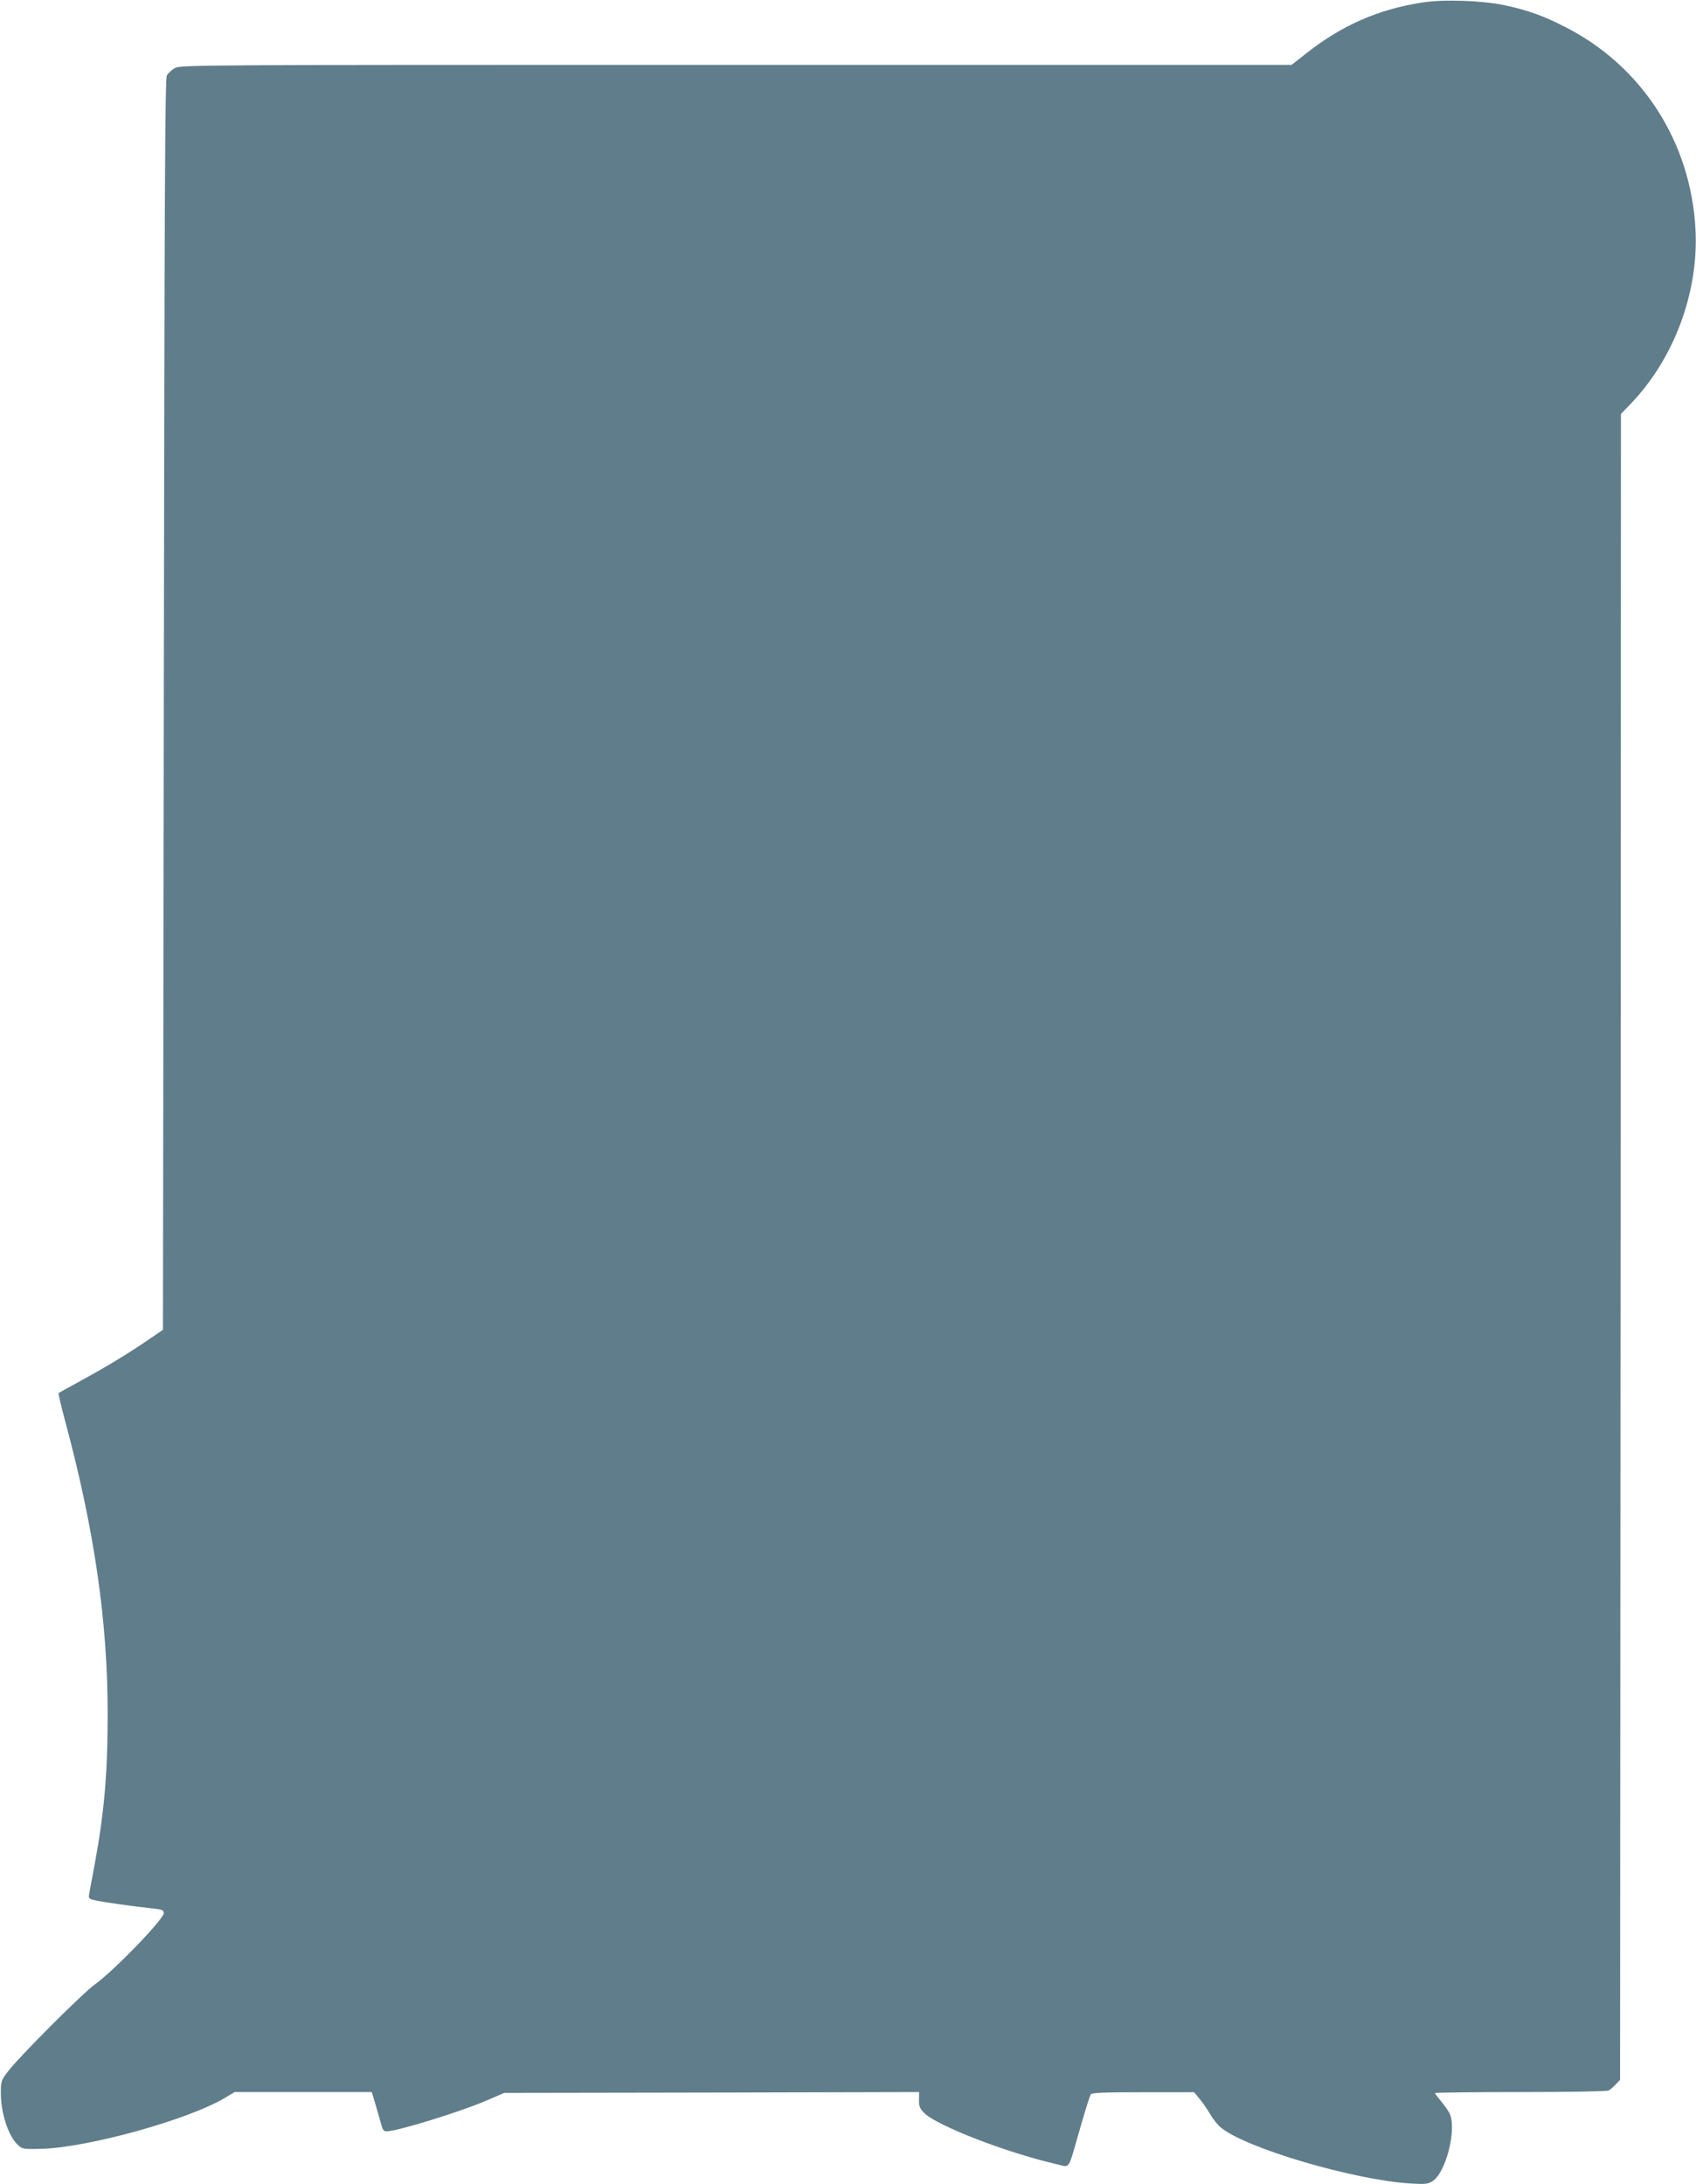 <?xml version="1.0" standalone="no"?>
<!DOCTYPE svg PUBLIC "-//W3C//DTD SVG 20010904//EN"
 "http://www.w3.org/TR/2001/REC-SVG-20010904/DTD/svg10.dtd">
<svg version="1.0" xmlns="http://www.w3.org/2000/svg"
 width="994pt" height="1280pt" viewBox="0 0 994 1280"
 preserveAspectRatio="xMidYMid meet">
<g transform="translate(0,1280) scale(0.1,-0.1)"
fill="#607d8b" stroke="none">
<path d="M8334 12785 c-254 -39 -469 -133 -676 -296 l-88 -69 -3257 0 c-3208
0 -3258 0 -3290 -20 -17 -10 -38 -29 -45 -42 -11 -19 -14 -686 -18 -3687 l-5
-3664 -110 -75 c-121 -81 -236 -150 -394 -236 -58 -31 -106 -58 -108 -60 -2
-2 16 -80 41 -172 170 -634 247 -1167 247 -1709 0 -349 -20 -577 -77 -885 -14
-74 -28 -149 -31 -166 -5 -31 -4 -32 43 -42 47 -10 216 -34 337 -47 48 -5 57
-10 57 -26 0 -36 -294 -340 -405 -419 -69 -49 -438 -418 -505 -505 -44 -57
-45 -60 -45 -134 0 -115 45 -251 100 -301 25 -24 33 -25 128 -23 270 4 871
170 1087 300 l55 33 402 0 402 0 20 -67 c11 -38 26 -89 33 -115 10 -39 16 -48
34 -48 62 0 436 115 594 184 l95 41 1216 2 1216 3 -1 -44 c-1 -37 4 -51 29
-77 70 -74 485 -235 783 -303 75 -17 59 -43 133 214 29 102 57 190 62 197 7 9
84 12 308 12 l298 0 34 -42 c19 -23 46 -63 61 -89 15 -26 42 -60 59 -74 143
-122 786 -311 1117 -330 83 -5 99 -3 126 14 76 48 140 291 103 389 -5 15 -28
49 -50 75 -21 26 -39 49 -39 52 0 3 225 6 500 6 288 0 508 4 518 9 9 5 28 21
42 36 l25 27 3 4881 2 4881 54 56 c256 265 402 654 383 1024 -26 512 -313 959
-764 1188 -128 66 -222 99 -358 128 -130 27 -355 35 -481 15z"/>
</g>
</svg>
